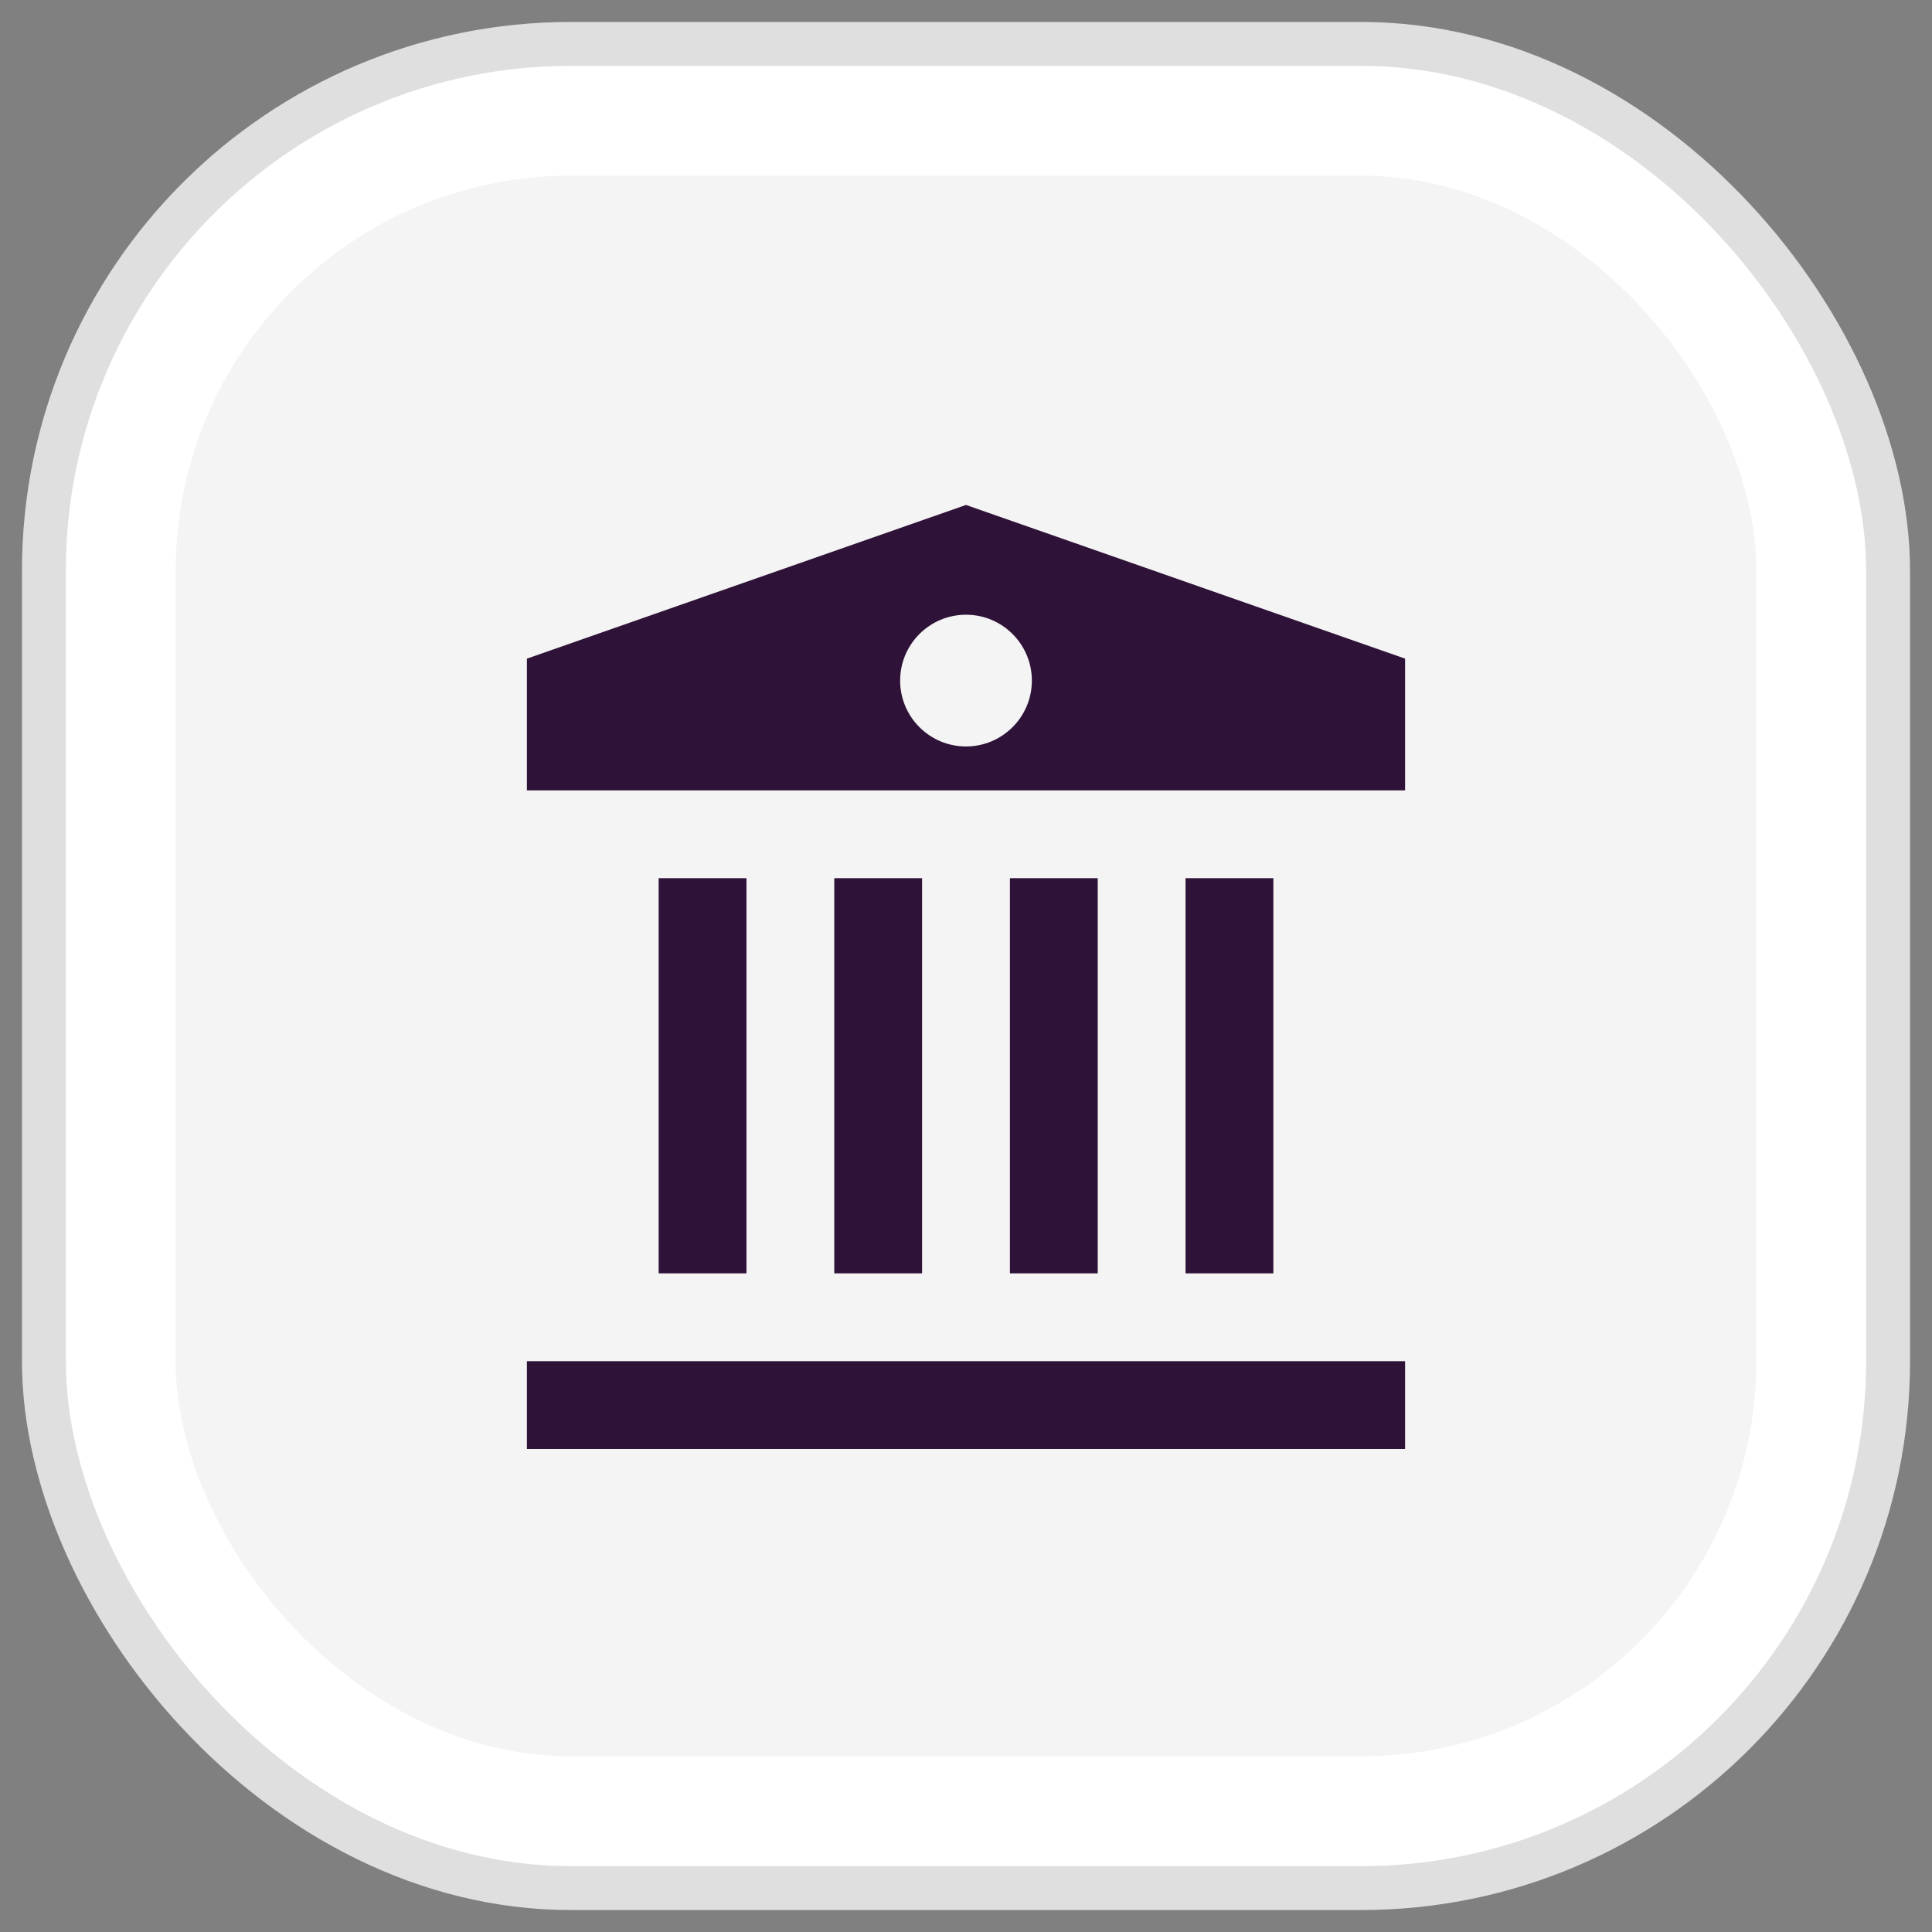 <svg width="44" height="44" viewBox="0 0 44 44" fill="none" xmlns="http://www.w3.org/2000/svg">
<rect x="0" y="0" width="44" height="44" fill="#808080" stroke="none"/>
<rect x="1" y="1" width="42" height="42" rx="12" fill="white" stroke="#DFDFDF"/>
<rect x="4" y="4" width="36" height="36" rx="9" fill="#F4F4F4"/>
<path d="M15 20H17V29H15V20Z" fill="#2F1238"/>
<path d="M19 20H21V29H19V20Z" fill="#2F1238"/>
<path d="M23 20H25V29H23V20Z" fill="#2F1238"/>
<path d="M27 20H29V29H27V20Z" fill="#2F1238"/>
<path d="M12 31H32V33H12V31Z" fill="#2F1238"/>
<path d="M12 15L22 11.5L32 15V18H12V15Z" fill="#2F1238"/>
<path d="M23.5 15.5C23.5 16.328 22.828 17 22 17C21.172 17 20.5 16.328 20.5 15.5C20.5 14.672 21.172 14 22 14C22.828 14 23.5 14.672 23.5 15.5Z" fill="#F4F4F4"/>
</svg>
